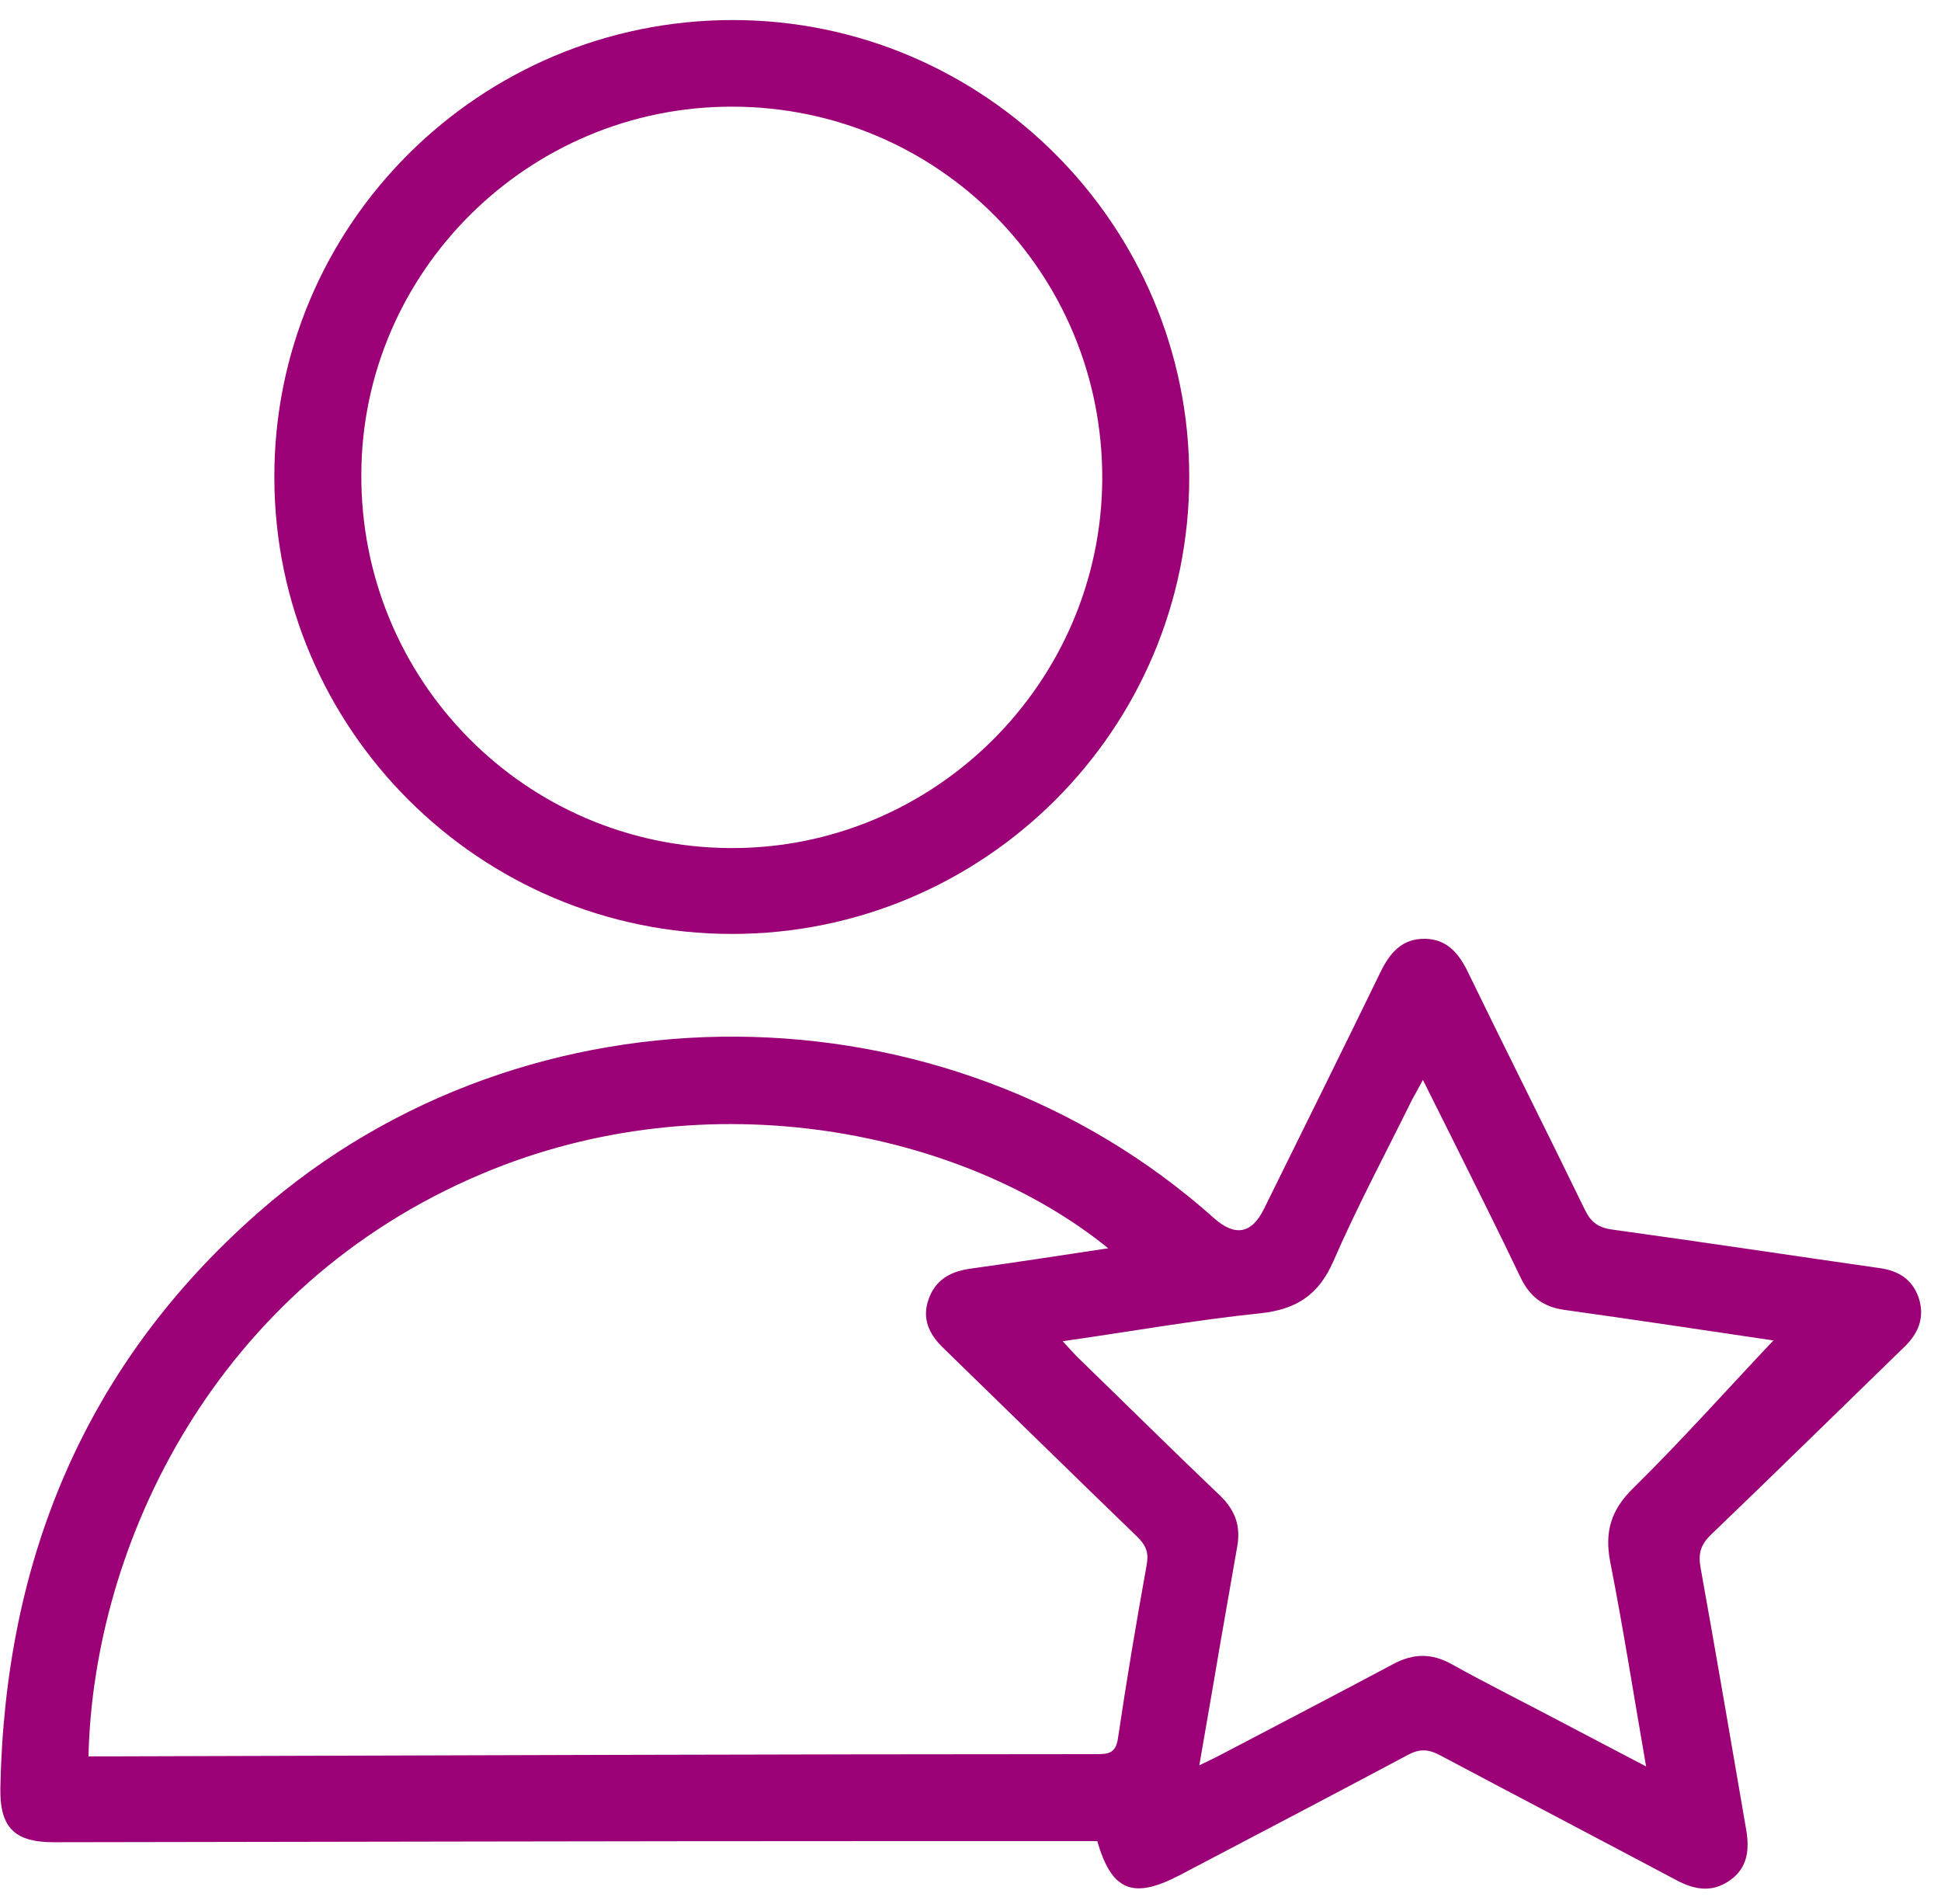 <svg width="52" height="51" viewBox="0 0 52 51" fill="none" xmlns="http://www.w3.org/2000/svg">
<g clip-path="url(#clip0_2724_66821)">
<path d="M29.4 49.317C27.54 49.317 25.66 49.317 23.79 49.317C16.34 49.317 8.89 49.337 1.44 49.347C0.38 49.347 -0.01 48.947 0.01 47.887C0.13 41.777 2.28 36.557 6.91 32.487C14.14 26.127 25.34 26.217 32.52 32.627C33.08 33.127 33.53 33.057 33.86 32.387C34.9 30.277 35.95 28.167 36.98 26.047C37.23 25.527 37.56 25.137 38.18 25.147C38.77 25.157 39.09 25.547 39.33 26.047C40.36 28.167 41.42 30.267 42.45 32.387C42.61 32.727 42.81 32.887 43.2 32.937C45.59 33.267 47.97 33.627 50.35 33.967C50.86 34.037 51.23 34.267 51.4 34.757C51.57 35.267 51.41 35.697 51.03 36.067C49.3 37.747 47.58 39.437 45.84 41.107C45.56 41.377 45.49 41.617 45.56 41.997C45.98 44.337 46.38 46.677 46.78 49.007C46.87 49.527 46.83 50.017 46.36 50.357C45.88 50.707 45.4 50.627 44.9 50.357C42.79 49.237 40.67 48.127 38.56 47.007C38.25 46.847 38.02 46.847 37.72 47.007C35.69 48.087 33.65 49.157 31.61 50.227C30.35 50.887 29.78 50.657 29.39 49.297L29.4 49.317ZM2.38 47.047C2.61 47.047 2.81 47.047 3 47.047C7.47 47.037 11.94 47.017 16.4 47.007C20.72 46.997 25.05 46.987 29.37 46.987C29.68 46.987 29.89 46.977 29.95 46.567C30.18 45.017 30.44 43.467 30.72 41.917C30.78 41.587 30.7 41.397 30.48 41.177C28.73 39.487 27 37.787 25.26 36.097C24.89 35.737 24.69 35.317 24.88 34.797C25.06 34.287 25.45 34.067 25.97 33.987C27.2 33.817 28.43 33.627 29.69 33.437C25.83 30.307 19.02 28.857 12.9 31.447C5.77 34.457 2.5 41.347 2.37 47.057L2.38 47.047ZM47.52 35.907C45.76 35.647 43.84 35.357 41.91 35.087C41.33 35.007 40.98 34.727 40.73 34.207C40.14 32.967 39.52 31.737 38.91 30.507C38.66 30.007 38.41 29.507 38.12 28.927C38 29.157 37.91 29.307 37.83 29.457C37.12 30.897 36.36 32.317 35.72 33.787C35.33 34.677 34.75 35.067 33.78 35.177C32.03 35.357 30.29 35.667 28.47 35.927C28.64 36.107 28.75 36.237 28.87 36.357C30.14 37.587 31.4 38.837 32.68 40.057C33.1 40.457 33.25 40.897 33.14 41.457C32.98 42.357 32.83 43.247 32.67 44.147C32.5 45.167 32.32 46.177 32.13 47.287C32.37 47.167 32.53 47.097 32.68 47.017C34.23 46.207 35.78 45.397 37.32 44.577C37.86 44.287 38.35 44.277 38.89 44.577C39.86 45.117 40.85 45.607 41.83 46.127C42.56 46.507 43.29 46.897 44.1 47.317C43.77 45.427 43.49 43.627 43.14 41.847C42.98 41.027 43.16 40.437 43.77 39.847C45.07 38.567 46.28 37.207 47.5 35.917L47.52 35.907Z" fill="#9B0077"/>
<path d="M19.61 25.017C12.86 25.017 7.36 19.537 7.35 12.797C7.33 6.027 12.85 0.537 19.63 0.537C26.38 0.537 31.87 6.047 31.86 12.787C31.86 19.537 26.37 25.017 19.61 25.017ZM19.62 2.857C14.17 2.847 9.7 7.267 9.68 12.697C9.65 18.217 14.07 22.687 19.56 22.717C25.02 22.747 29.5 18.297 29.53 12.837C29.55 7.317 25.14 2.867 19.62 2.857Z" fill="#9B0077"/>
</g>
<defs>
<clipPath id="clip0_2724_66821">
<rect width="51.46" height="50.07" fill="white" transform="translate(0 0.537)"/>
</clipPath>
</defs>
</svg>
